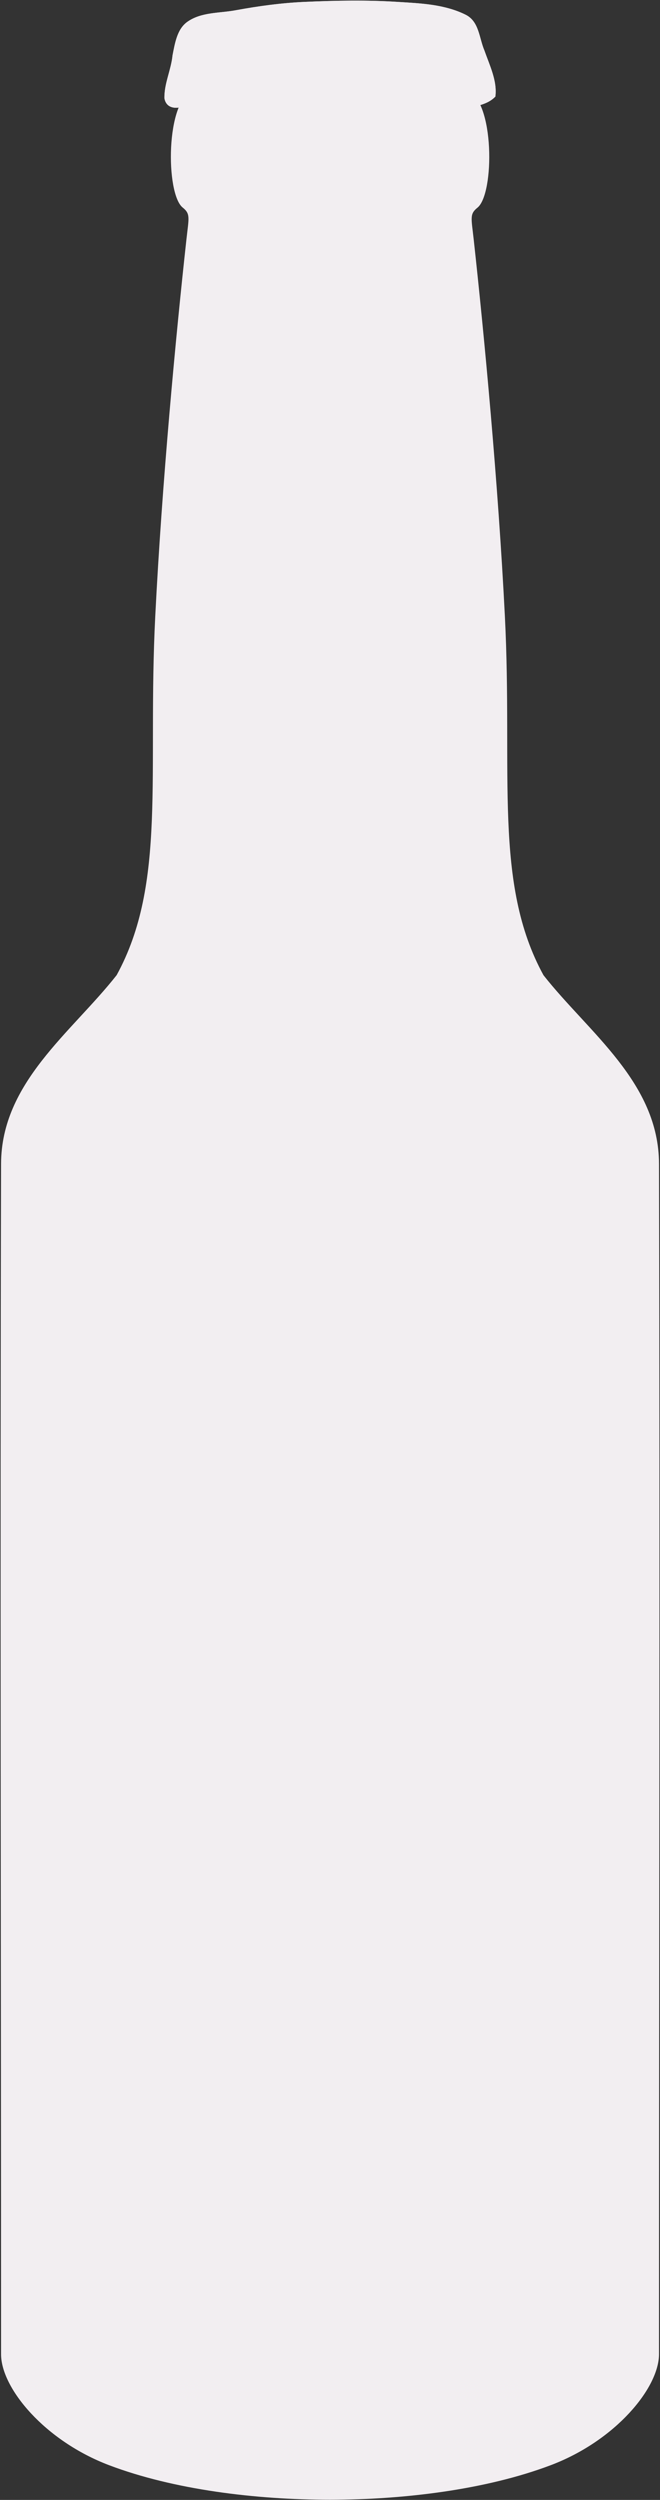 <?xml version="1.0" encoding="UTF-8" standalone="no"?><svg xmlns="http://www.w3.org/2000/svg" xmlns:xlink="http://www.w3.org/1999/xlink" fill="#f2eef1" height="1187.5" preserveAspectRatio="xMidYMid meet" version="1" viewBox="-0.3 -0.3 313.7 1187.5" width="313.7" zoomAndPan="magnify"><rect x="-0.3" y="-0.3" width="313.7" height="1187.5" fill="#333333" stroke="none"/><g id="change1_1"><path d="m166.74 3e-4c-7.403 0.035-14.797 0.269-22.188 0.594-5.475 0.241-10.941 0.728-16.375 1.406-5.434 0.678-10.858 1.545-16.25 2.531-3.917 0.751-8.065 0.944-12.094 1.562-2.014 0.309-4.01 0.73-5.906 1.375-1.897 0.645-3.693 1.523-5.375 2.75-1.19 0.892-2.161 1.977-2.938 3.188-0.776 1.211-1.358 2.539-1.844 3.938-0.972 2.798-1.515 5.856-2.062 8.625-0.171 1.734-0.5 3.436-0.906 5.125s-0.862 3.352-1.312 5.031-0.885 3.358-1.188 5.062-0.474 3.454-0.438 5.219c0.134 0.758 0.35 1.388 0.656 1.938 0.306 0.549 0.685 1.014 1.125 1.375 0.44 0.36 0.932 0.622 1.469 0.812 0.536 0.191 1.123 0.303 1.719 0.344 1.19 0.081 2.456-0.128 3.656-0.531s2.34-1.016 3.25-1.75c1.146 1.006 2.416 1.767 3.75 2.281 1.334 0.514 2.737 0.787 4.156 0.844 1.419 0.057 2.85-0.104 4.25-0.469s2.753-0.936 4.031-1.688c0.688-0.388 1.346-0.601 2-0.688 0.654-0.087 1.307-0.034 1.938 0.094 1.261 0.256 2.485 0.843 3.719 1.438 1.234 0.594 2.487 1.2 3.781 1.438 0.647 0.119 1.29 0.132 1.969 0.031 0.678-0.101 1.373-0.312 2.094-0.719 1.192-0.449 2.416-0.881 3.656-1.219 1.24-0.338 2.493-0.6 3.75-0.719s2.538-0.083 3.781 0.125 2.457 0.608 3.656 1.25c0.708 0.51 1.425 0.829 2.156 1.031 0.731 0.203 1.472 0.267 2.219 0.25 1.492-0.033 3.025-0.4 4.531-0.781 1.506-0.382 2.979-0.757 4.438-0.781 0.729-0.012 1.451 0.041 2.156 0.25 0.705 0.209 1.42 0.575 2.094 1.094 1.523 0.695 3.008 1.053 4.5 1.156 1.492 0.104 2.988-0.064 4.438-0.375s2.853-0.794 4.25-1.344c1.397-0.549 2.761-1.17 4.094-1.781 1.336 0.163 2.688 0.698 4.031 1.312s2.692 1.306 4.031 1.875c1.339 0.569 2.674 1.006 4 1.031 0.663 0.012 1.311-0.064 1.969-0.281 0.658-0.217 1.317-0.585 1.969-1.094 0.535-0.655 1.09-1.169 1.656-1.562 0.567-0.393 1.158-0.666 1.75-0.844 1.184-0.355 2.401-0.321 3.656-0.094 2.51 0.455 5.125 1.704 7.656 2.25 1.393-0.454 2.754-0.784 4.094-1s2.652-0.307 3.969-0.281c1.317 0.026 2.645 0.164 3.969 0.438 1.324 0.273 2.638 0.662 4 1.188 2.85-0.942 6.115-1.496 9.188-2.375 1.536-0.439 3.036-0.936 4.406-1.625 1.37-0.689 2.599-1.572 3.656-2.688 0.23-1.888 0.193-3.765-0.062-5.625s-0.724-3.705-1.281-5.531c-1.114-3.653-2.626-7.209-3.844-10.688-1.251-2.891-1.881-6.309-2.969-9.406-0.544-1.549-1.203-3.026-2.125-4.312-0.461-0.643-0.986-1.242-1.594-1.781-0.608-0.539-1.304-1.029-2.094-1.438-2.479-1.258-5.049-2.208-7.688-2.969-2.638-0.761-5.331-1.335-8.062-1.75-2.731-0.415-5.491-0.687-8.25-0.906s-5.529-0.356-8.25-0.531c-7.388-0.476-14.784-0.66-22.188-0.625z" fill="inherit" fill-rule="evenodd"/></g><g id="change1_2"><path d="m97.276 39.945c-1.766 3.955 2.113 3.152 0 0zm64.952-1.12c-1.767 3.955 2.112 3.152 0 0zm-50.394-2.24c-1.766 3.955 2.113 3.152 0 0zm-7.804-3.22c-1.425 4.454 1.783 4.372 0 0zm1.085-5.739c-1.766 3.955 2.113 3.151 0 0zm78.425-0.98c-1.425 4.454 1.783 4.372 0 0zm34.96-2.275c-0.86 2.725 3.6 8.849 4.025 5.389-4.458-2.199 3.865-2.08-0.525-3.36-1.597 0.4-2.466-1.233-3.5-2.03zm-39.241-8.316c0.479 0.32 0.996 0.673 1.905 1.522 0.458 3.347 1.646 8.535 1.565 2.037-0.27-1.191-0.35-2.459-1.254-3.383-1.402-1.78-2.539-2.196-3.954-2.394-6.838 0.47-4.07 9.104-3.78 13.653 1.065 5.404 1.426 10.994 3.046 16.26 1.321-4.433 0.07-11.632-0.511-15.809-0.45-4.339-1.804-8.338-0.409-11.012 0.425-0.814 2.446-1.507 3.392-0.876zm-68.545 0.057c-4.534-0.239-7.657 9.44-2.773 10.006 0.401 1.811 3.878 4.477 4.593 3.363 1.124-3.7 2.764-11.691-1.82-13.368zm13.019-0.77c-5.237 2.419-2.522 10.054-3.21 14.825-0.127 2.545 0.222 12.34 1.316 4.822-1.729-6.484 7.446-5.929 6.141-11.997-0.025-2.829-0.588-7.549-4.247-7.65zm15.678-0.945c-3.977 0.463 1.38 9.082-3.584 4.42-2.123 0.957-0.748 5.359 1.886 4.901 2.327 4.878 0.541 12.446 1.113 16.219 0.256-3.978 2.877-9.41 5.296-5.027 1.2-5.655 1.09-11.763 0.007-17.44-0.755-1.789-2.808-3.037-4.719-3.073h0.001zm19.597-0.28c-7.919-0.325-6.089 8.327-5.531 13.459 1.558 4.661-1.917 13.108 2.889 15.273 2.263-4.886-0.214-11.099 0.38-16.504-0.399-2.368 0.929-10.332 2.297-4.074 0.253 2.416 1.93 6.493 1.428 1.381-1.544-2.888 3.285-9.495-1.463-9.535zm33.071-0.07c-4.712 2.847-0.274 9.998 0 14.482 1.441 5.26 2.458 10.758 4.72 15.711 1.056-5.143-1.904-10.741-2.605-15.999-0.349-2.291-3.905-12.758 0.603-8.537 1.273 7.223 2.882 14.536 5.669 21.396 4.533 3.828 1.233-8.064 0.161-10.752-1.643-5.624-1.481-13.218-7.483-16.196l-1.065-0.105zm24.462-0.245c-3.784 2.287 3.938 13.821 3.779 5.879-0.521-2.138-1.239-5.368-3.779-5.879zm-11.794 0c-3.375 4.702 1.218 12.101 1.855 17.638 0.994 2.803 1.629 7.556 3.34 9.055-0.149-4.374-2.278-8.678-1.649-13.017 3.407 1.061 2.167 10.61 5.914 10.403-3.462-7.245-3.511-15.68-7.187-22.821-0.485-0.756-1.354-1.305-2.273-1.258zm25.197 9.904c-2.502-5.782-2.445-13.65-8.763-16.914-9.917-5.03-21.368-5.482-32.252-6.183-14.776-0.951-29.611-0.659-44.391-0.01-10.95 0.481-21.82 1.966-32.604 3.939-7.834 1.503-16.668 0.772-23.396 5.679-4.759 3.569-5.719 10.206-6.815 15.744-0.684 6.936-4.02 13.377-3.874 20.434 1.075 6.061 8.242 5.149 11.88 2.214 4.583 4.025 11.087 3.971 16.2 0.964 5.506-3.107 9.738 4.828 15.505 1.574 4.768-1.797 10.041-3.132 14.839-0.564 5.664 4.079 12.19-3.087 17.578 1.062 6.091 2.78 11.976 0.123 17.307-2.321 5.345 0.652 10.782 6.908 15.995 2.842 4.284-5.241 9.649-1.348 14.711-0.257 5.571-1.814 10.594-1.748 16.042 0.353 5.699-1.885 13.024-2.226 17.252-6.689 0.92-7.55-2.78-14.91-5.214-21.867v-9.9e-5zm-123.85-14.313c10.918-1.697 21.843-3.572 32.863-4.464 19.787-0.862 39.7-1.048 59.42 0.999 7.813 1.414 16.147 2.28 23.062 6.439 4.657 7.431 5.99 16.384 9.165 24.481 2.619 4.704 0.46 9.768-5.232 9.577-5.061 2.829-9.965 2.497-14.885-0.009-5.19-0.581-10.223 5.211-14.691-0.056-4.764-4.358-8.565 4.618-13.614 3.327-5.343-3.325-12.702-5.699-18.347-1.682-5.694 3.108-10.331-3.82-16.254-1.378-6.051 3.557-11.027-1.398-17.204-1.144-5.703-1.439-14.578 7.109-17.319-1.01-0.552-5.38-3.966 2.807-7.445 0.716-3.989 1.78-9.797 6.054-13.662 0.98 1.015-3.897 0.009-11.271 3.97-13.242 1.425 1.92 1.007 6.836 2.422 1.462 1.173-5.47 2.333-11.56 0.048-16.872-5.486-4.121-4.964 7.362-6.309 10.57-1.427 5.933-1.64 12.35-4.456 17.832-3.696 3.352-8.159 0.507-5.958-4.224 0.897-6.738 3.965-12.932 4.938-19.681 0.868-4.735 3.405-10.283 8.909-10.577 3.527-0.681 7.053-1.362 10.58-2.043v-1e-5z" fill="inherit"/></g><g id="change1_3"><path d="m91.521 42.625c-13.144 4.476-13.159 49.089-5 55.656 3.809 3.067 2.922 4.83 1.781 15.218-5.028 45.788-11.61 115.42-14.813 179-3.765 74.754 5.553 126.78-18.344 170.41-21.481 27.298-54.841 50.947-54.938 89.656-0.469 188.48 0 376.96 0 565.44 0 16.13 20.767 41.13 51.406 52.73 30.64 11.6 69.549 16.39 104.96 16.38 35.419-0.01 74.343-4.84 104.98-16.44 30.635-11.6 51.375-36.61 51.375-52.73 0-188.46 0.469-376.92 0-565.38-0.097-38.704-33.429-62.33-54.907-89.625-23.893-43.617-14.579-95.663-18.343-170.41-3.202-63.572-9.786-133.19-14.813-178.97-1.14-10.387-2.028-12.153 1.782-15.219 8.158-6.566 8.142-51.181-5-55.656-14.227-4.844-44.246-4.286-65.064-4.317-20.818-0.031-50.833-0.59-65.062 4.255z" fill="inherit"/></g></svg>